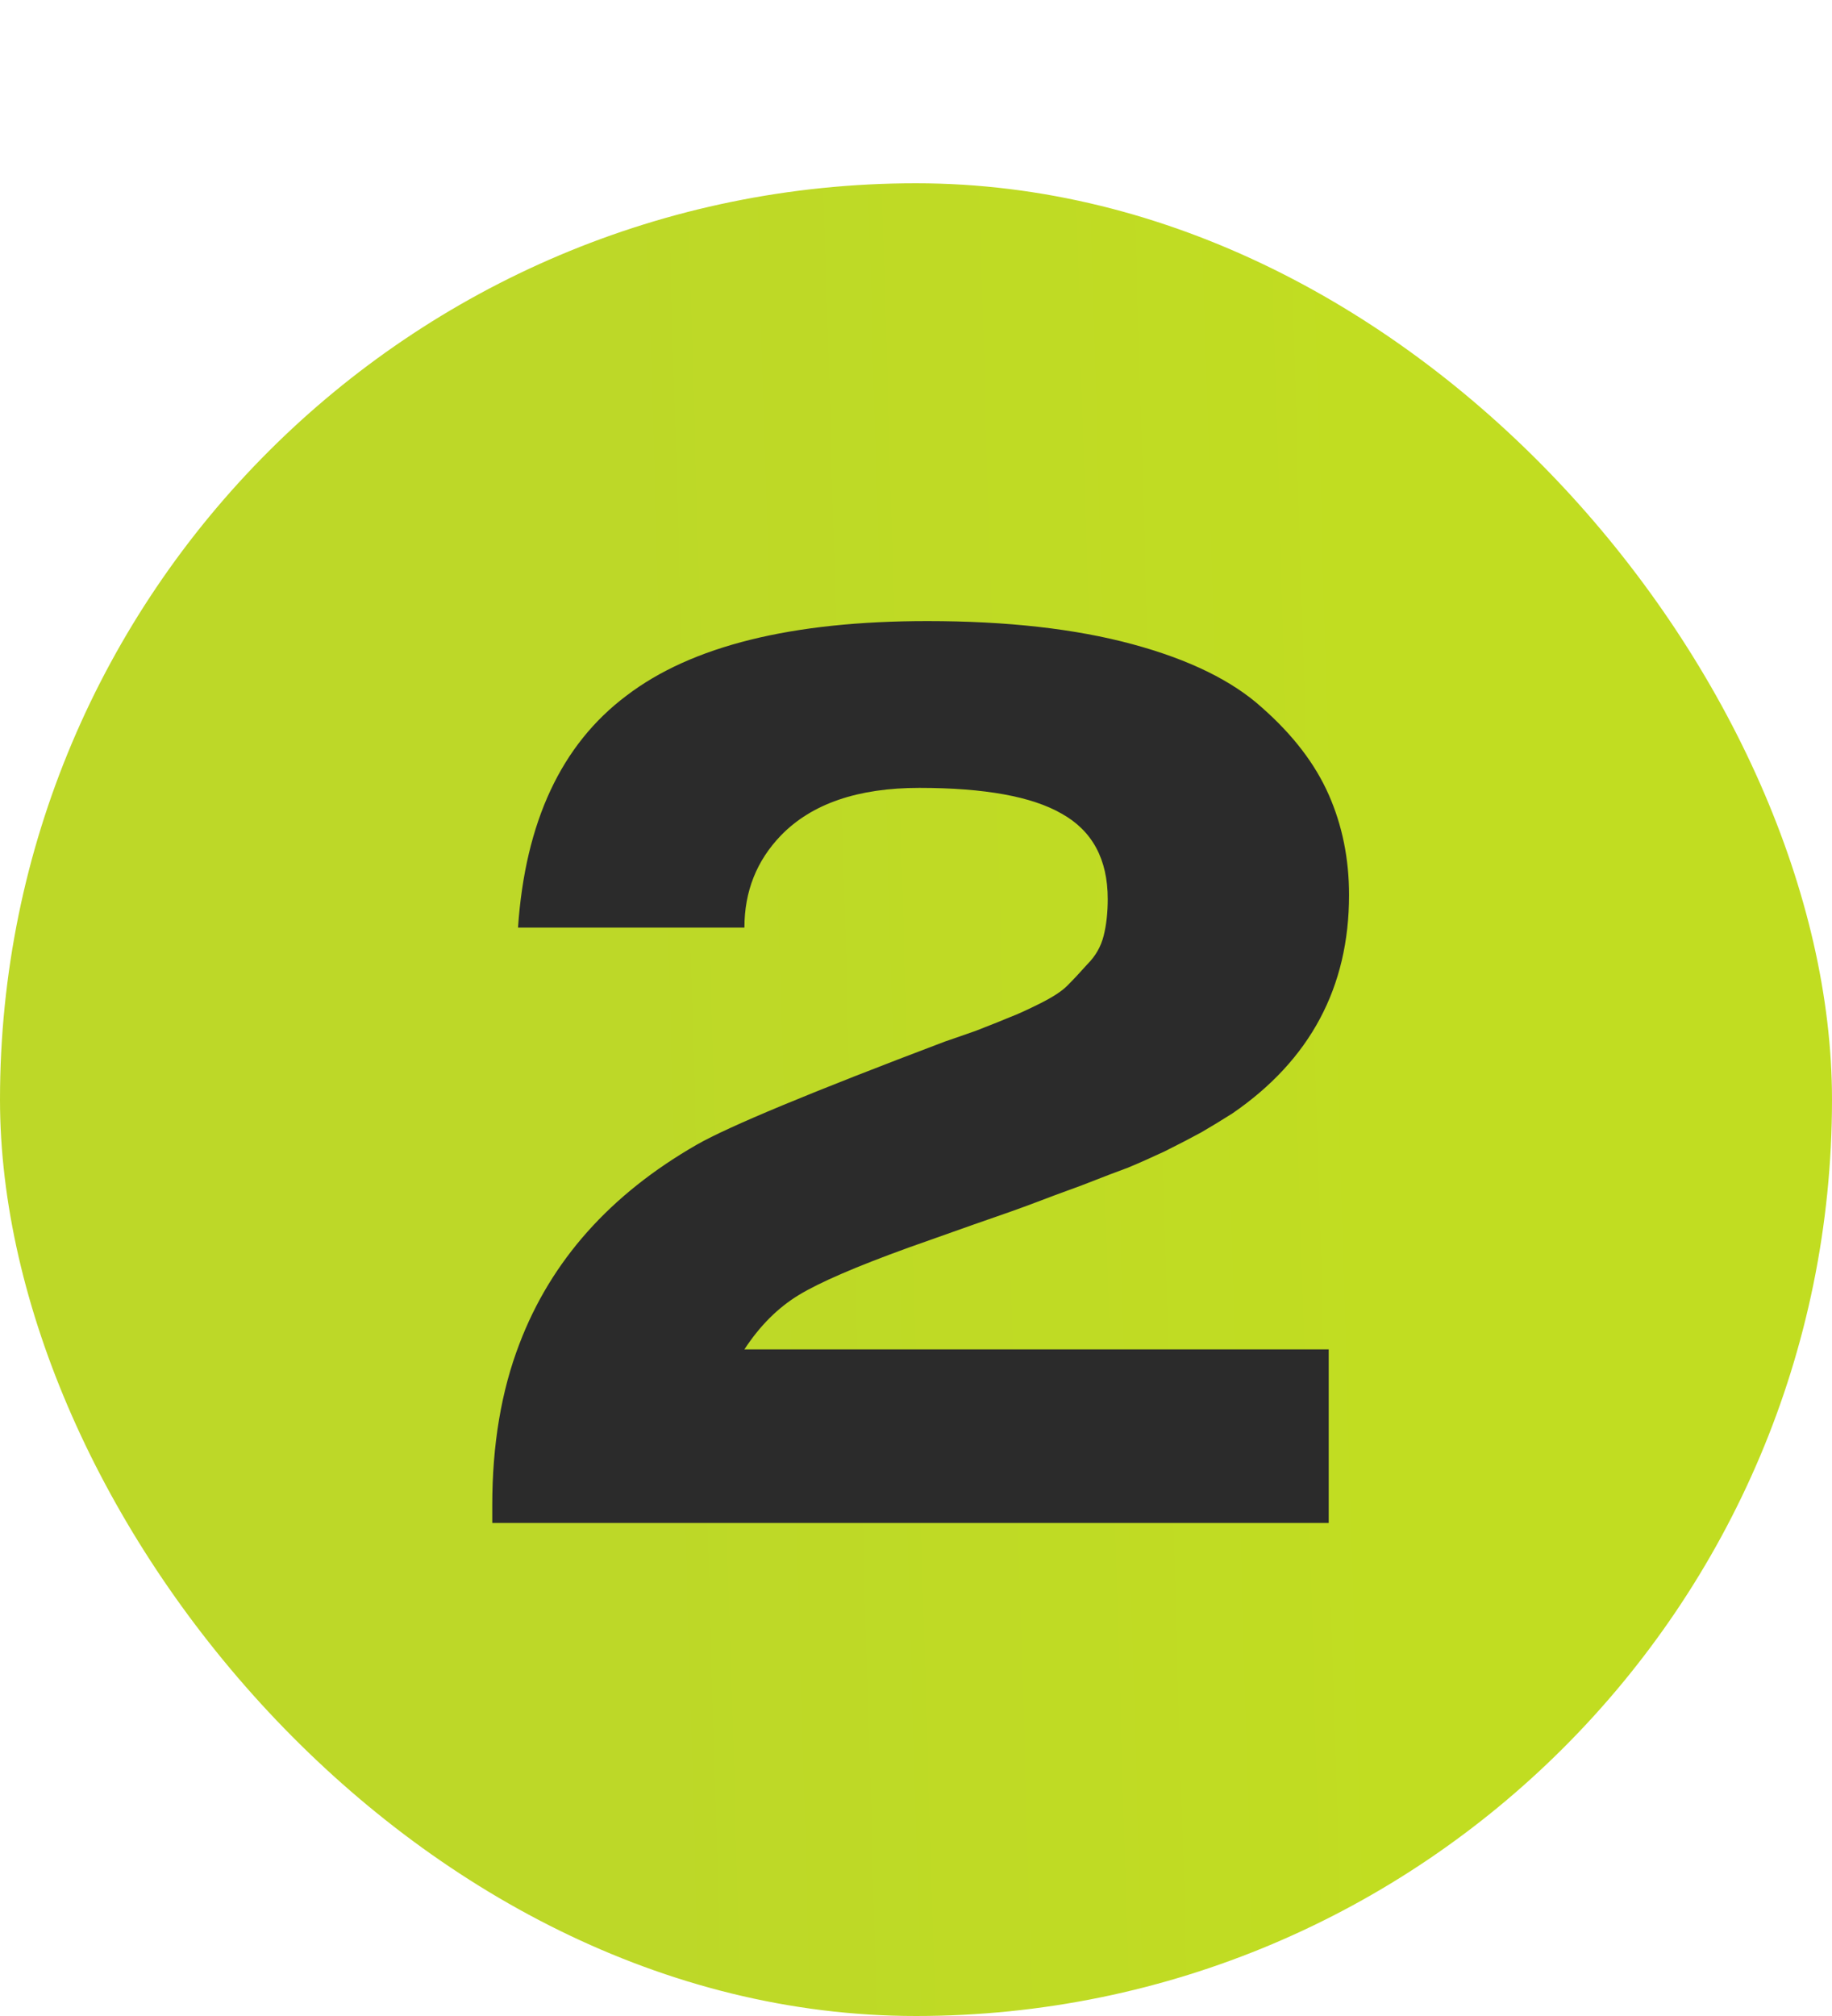 <?xml version="1.0" encoding="UTF-8"?> <svg xmlns="http://www.w3.org/2000/svg" width="50" height="55" viewBox="0 0 50 55" fill="none"><rect y="5" width="50" height="50" rx="25" fill="url(#paint0_linear_1_273)"></rect><path d="M36.264 36.813V41.549H13.435V41.068C13.435 39.415 13.682 37.947 14.175 36.665C15.038 34.395 16.654 32.583 19.022 31.226C19.885 30.733 22.142 29.795 25.793 28.414C25.941 28.364 26.225 28.266 26.644 28.118C27.088 27.945 27.396 27.822 27.569 27.748C27.766 27.674 28.038 27.55 28.383 27.378C28.728 27.205 28.975 27.045 29.123 26.897C29.296 26.724 29.481 26.527 29.678 26.305C29.9 26.083 30.048 25.824 30.122 25.528C30.196 25.232 30.233 24.899 30.233 24.529C30.233 23.444 29.814 22.666 28.975 22.198C28.161 21.729 26.866 21.495 25.09 21.495C23.413 21.495 22.155 21.927 21.316 22.79C20.65 23.48 20.317 24.319 20.317 25.306H14.138C14.335 22.42 15.322 20.311 17.098 18.979C18.874 17.622 21.612 16.944 25.312 16.944C27.483 16.944 29.345 17.154 30.899 17.573C32.453 17.992 33.637 18.572 34.451 19.312C35.29 20.052 35.894 20.841 36.264 21.68C36.634 22.518 36.819 23.431 36.819 24.418C36.819 26.934 35.758 28.919 33.637 30.375C33.366 30.547 33.082 30.72 32.786 30.893C32.515 31.041 32.182 31.213 31.787 31.411C31.417 31.584 31.084 31.732 30.788 31.855C30.517 31.953 30.097 32.114 29.53 32.336C28.987 32.533 28.556 32.694 28.235 32.817C27.914 32.94 27.359 33.138 26.57 33.409C25.805 33.68 25.213 33.89 24.794 34.038C23.363 34.556 22.364 34.987 21.797 35.333C21.23 35.678 20.736 36.172 20.317 36.813H36.264Z" fill="#2B2B2B"></path><defs><linearGradient id="paint0_linear_1_273" x1="16.846" y1="30" x2="38.029" y2="29.379" gradientUnits="userSpaceOnUse"><stop stop-color="#BDD828"></stop><stop offset="1" stop-color="#C1DD21"></stop></linearGradient></defs></svg> 